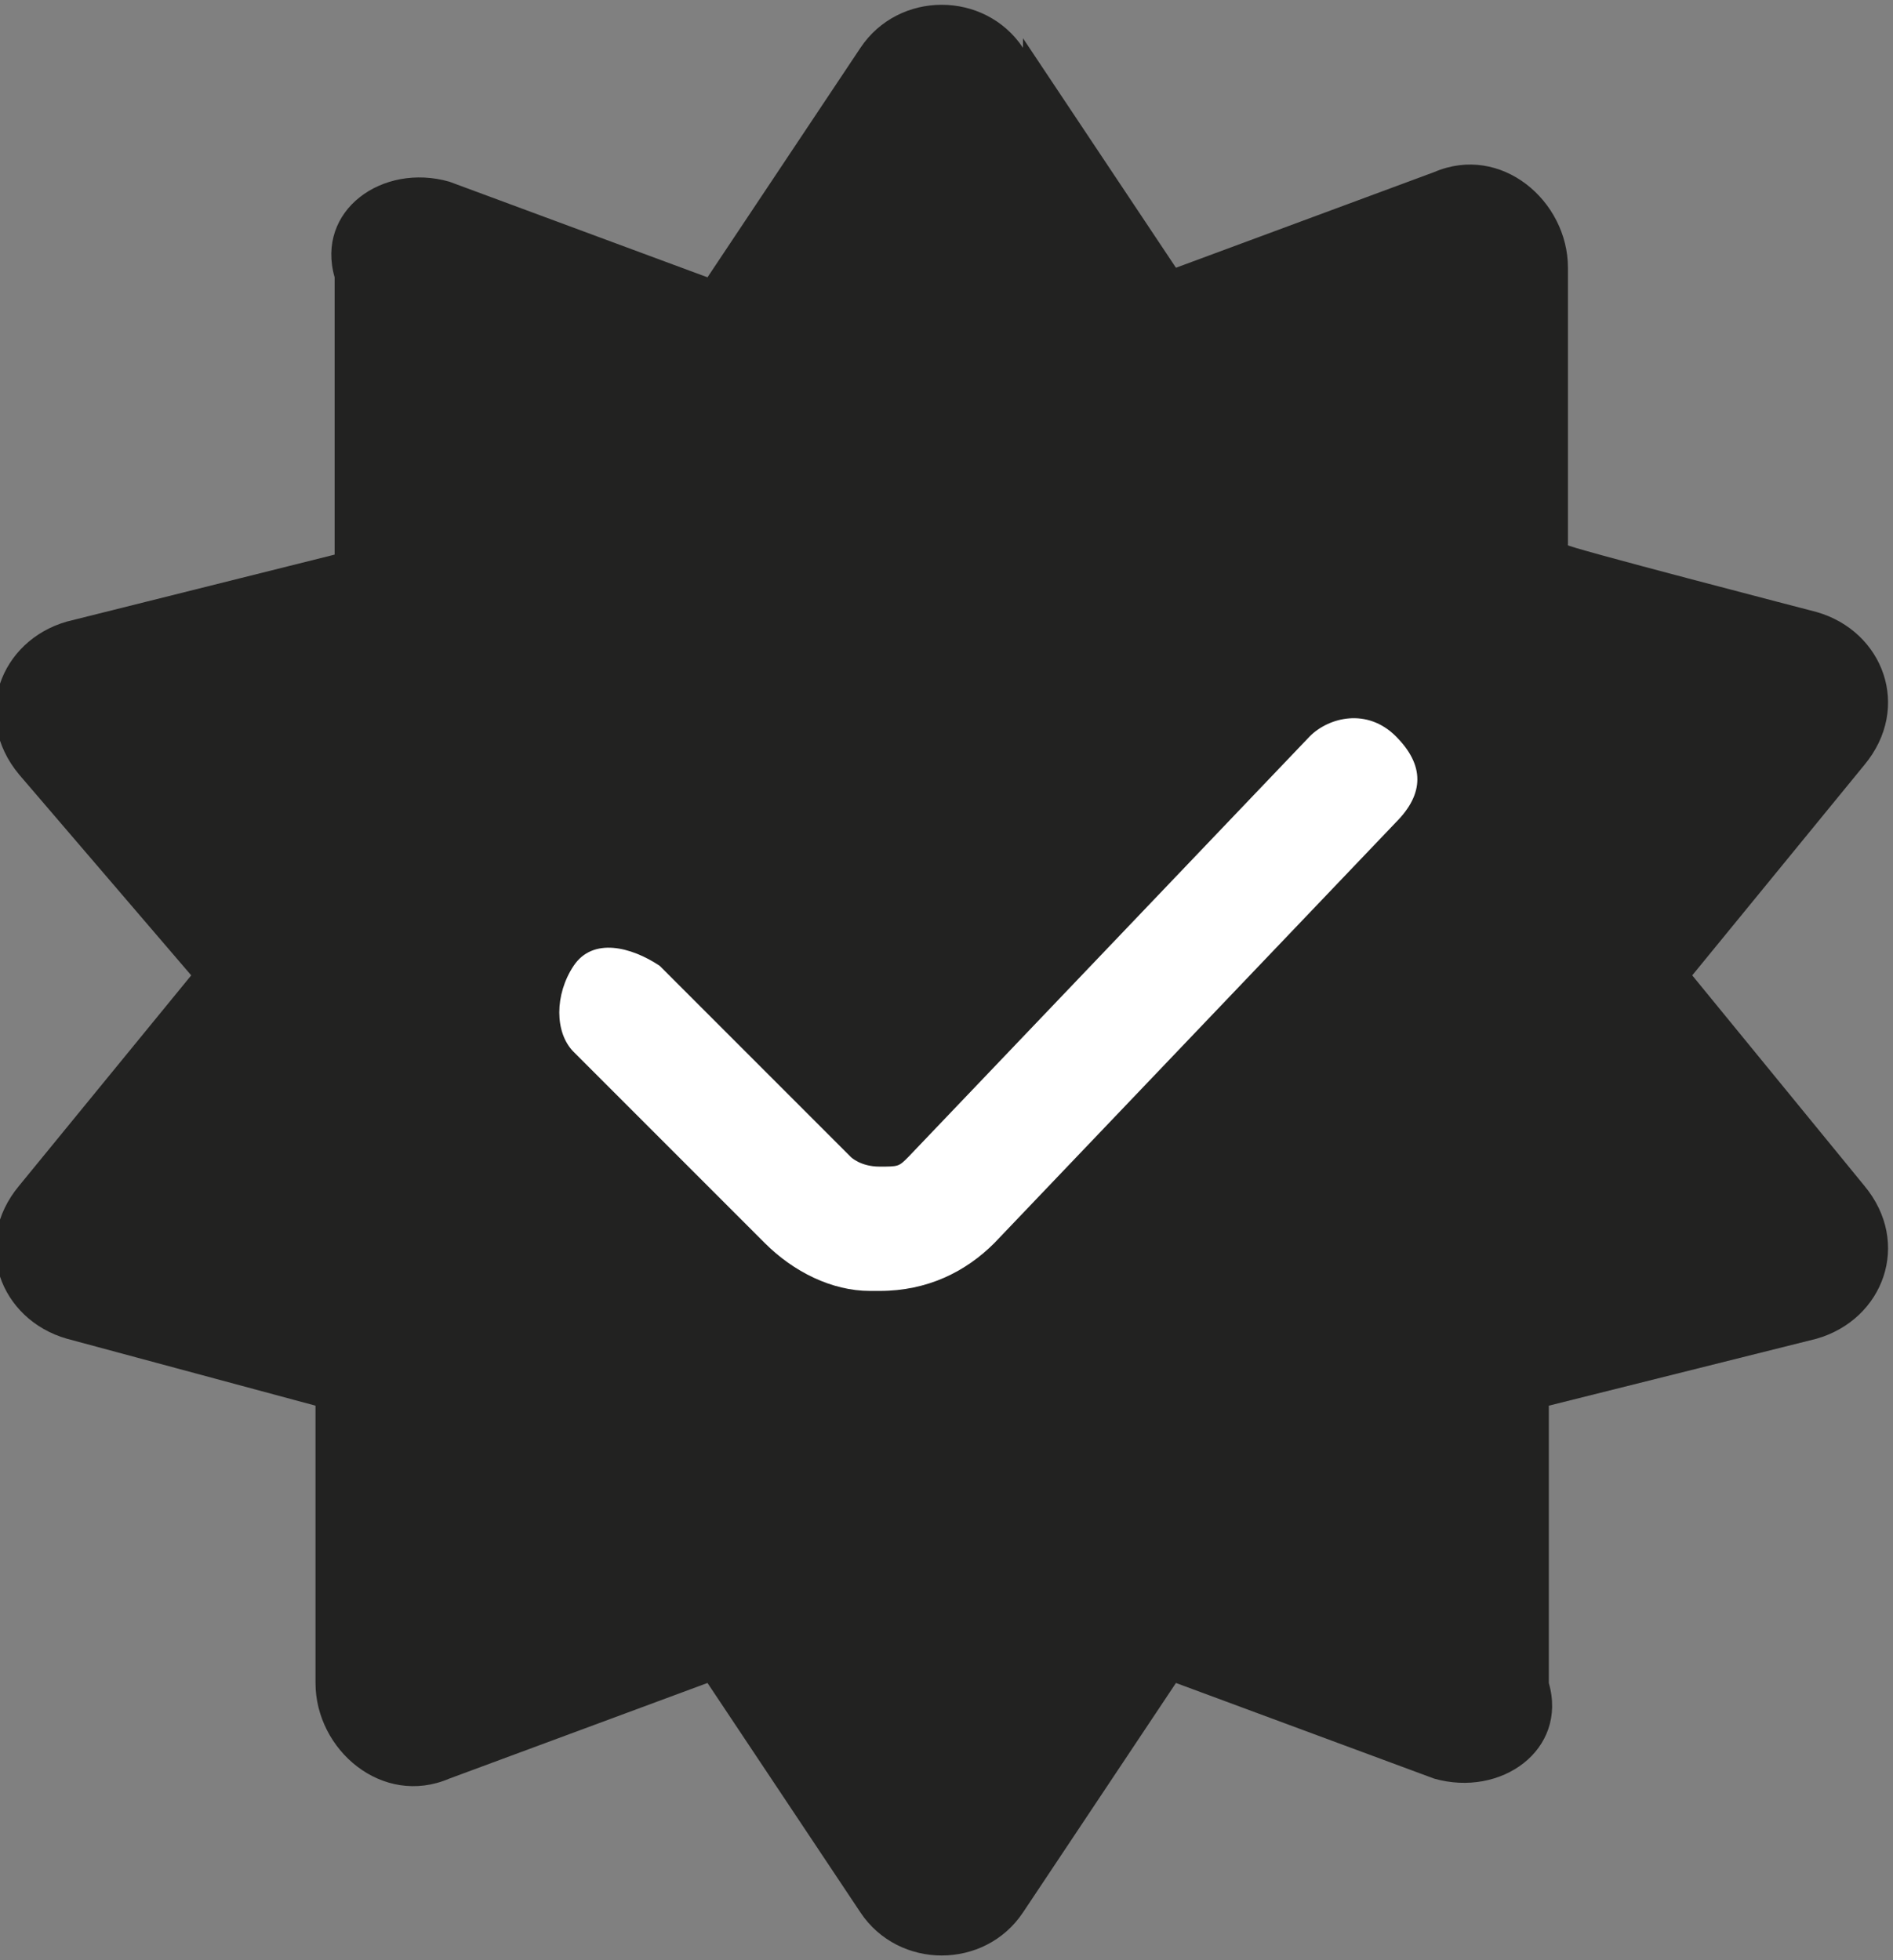 <?xml version="1.0" encoding="UTF-8"?>
<svg id="Icones_UI" data-name="Icones UI" xmlns="http://www.w3.org/2000/svg" version="1.1" viewBox="0 0 19.8 20.5">
  <rect x="0" y="0" width="19.8" height="20.5" fill="#808080" stroke="none"/>
  <defs>
    <style>
      .cls-1 {
        fill: #222221;
      }

      .cls-1, .cls-2 {
        stroke-width: 0px;
      }

      .cls-2 {
        fill: #fff;
      }
    </style>
  </defs>
  <g id="Check_B" data-name="Check B">
    <path class="cls-1" d="M10.7.4l1.6,2.4,2.7-1c.7-.3,1.4.3,1.4,1v2.9c-.1,0,2.6.7,2.6.7.7.2,1,1,.5,1.6l-1.8,2.2,1.8,2.2c.5.6.2,1.4-.5,1.6l-2.8.7v2.9c.2.7-.5,1.2-1.2,1l-2.7-1-1.6,2.4c-.4.6-1.3.6-1.7,0l-1.6-2.4-2.7,1c-.7.3-1.4-.3-1.4-1v-2.9c0,0-2.6-.7-2.6-.7C0,13.8-.3,13,.2,12.4l1.8-2.2L.2,8.1c-.5-.6-.2-1.4.5-1.6l2.8-.7v-2.9c-.2-.7.5-1.2,1.2-1l2.7,1,1.6-2.4c.4-.6,1.3-.6,1.7,0h0Z"/>
    <path class="cls-2" d="M9.1,13.5c-.4,0-.8-.2-1.1-.5l-2-2c-.2-.2-.2-.6,0-.9.2-.3.6-.2.9,0l2,2s.1.1.3.1.2,0,.3-.1l4.2-4.4c.2-.2.6-.3.9,0,.3.3.3.6,0,.9l-4.2,4.4c-.3.3-.7.5-1.2.5h0Z"/>
  </g>
</svg>